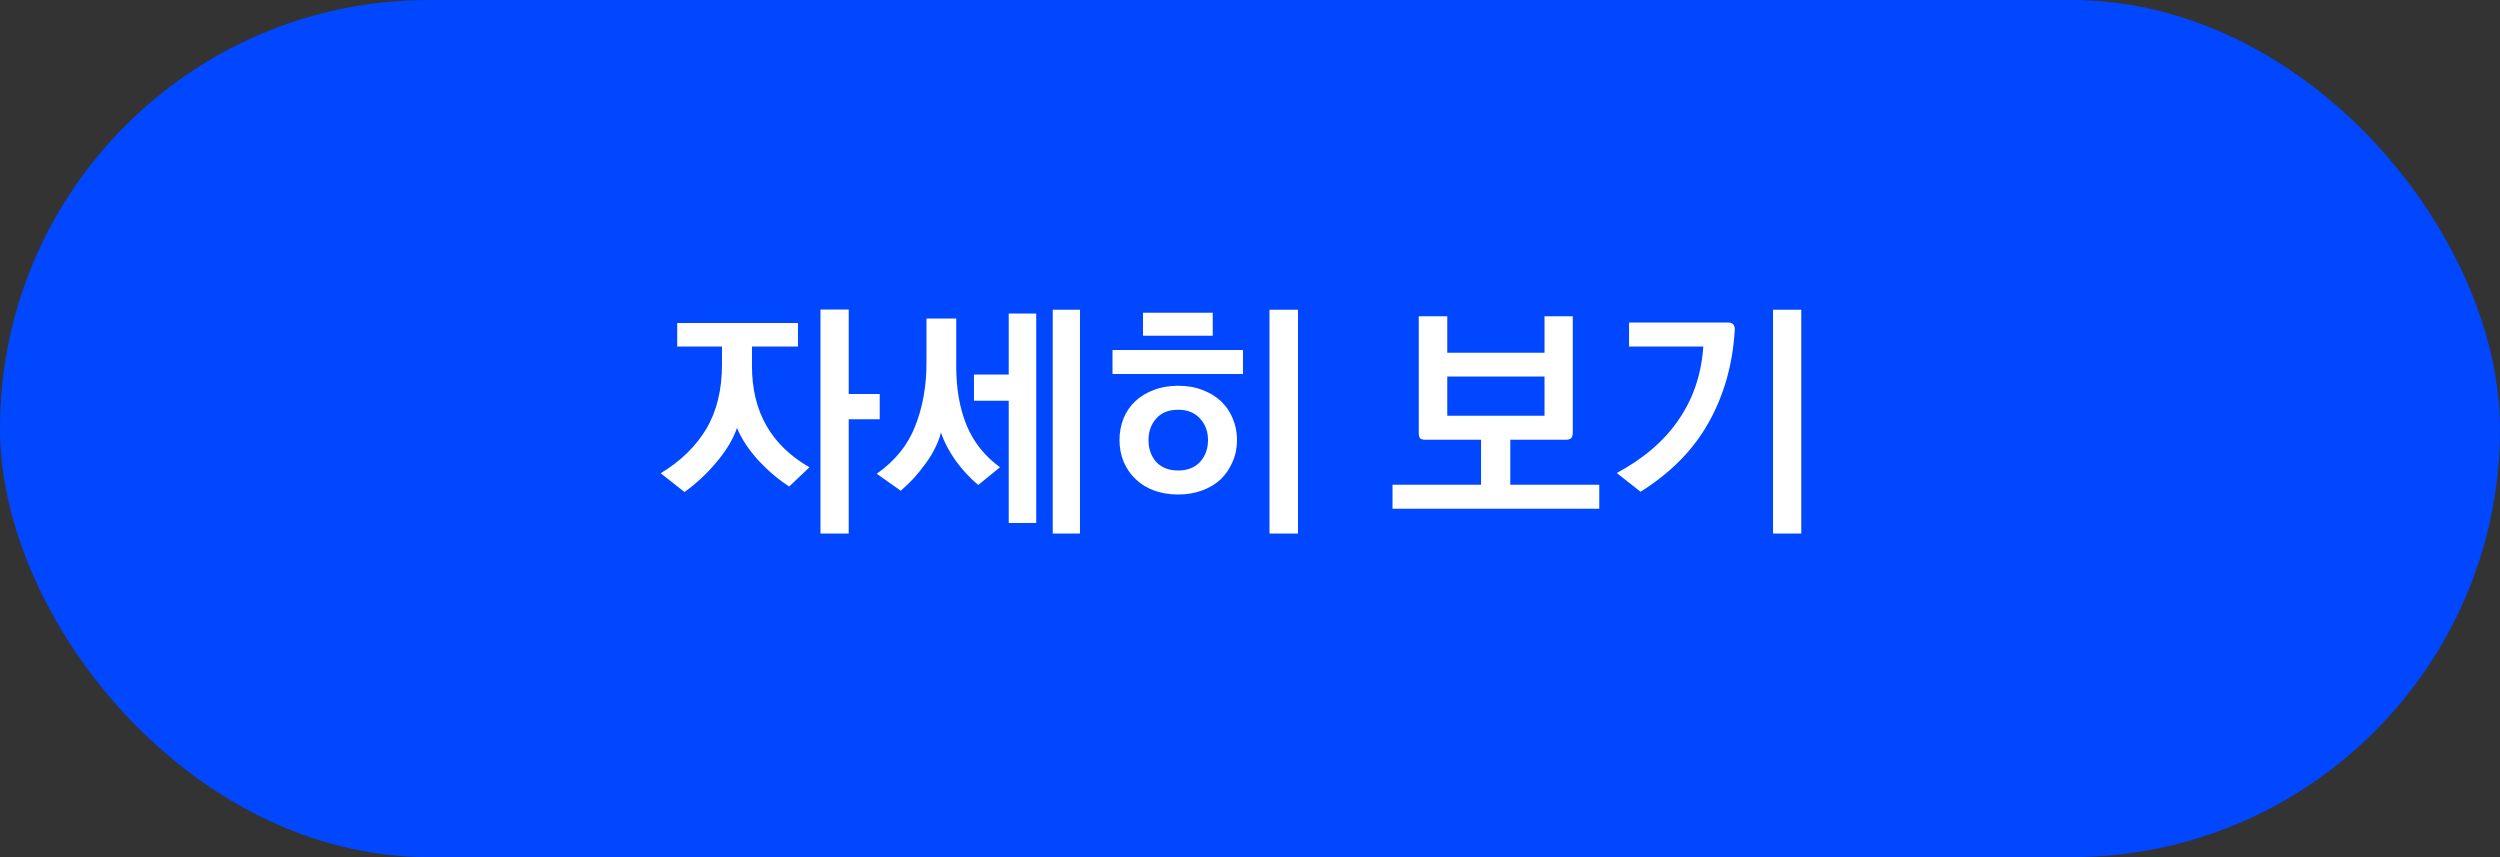 <svg width="140" height="48" viewBox="0 0 140 48" fill="none" xmlns="http://www.w3.org/2000/svg">
<rect x="0" y="0" width="140" height="48" fill="#333333" stroke="none"/>
<rect width="140" height="48" rx="24" fill="#0047FF"/>
<path d="M37 26.502C38.111 25.83 38.96 25.004 39.548 24.024C40.136 23.035 40.43 21.835 40.43 20.426V19.404H37.924V18.088H44.686V19.404H42.11V20.496C42.11 21.784 42.381 22.899 42.922 23.842C43.463 24.785 44.266 25.559 45.33 26.166L44.196 27.244C43.599 26.861 43.029 26.381 42.488 25.802C41.947 25.214 41.541 24.603 41.27 23.968C41.046 24.612 40.659 25.256 40.108 25.9C39.567 26.544 38.974 27.095 38.33 27.552L37 26.502ZM47.528 17.332V22.064H49.264V23.478H47.528V29.876H45.946V17.332H47.528ZM49.097 26.53C50.124 25.811 50.842 24.92 51.253 23.856C51.673 22.792 51.883 21.616 51.883 20.328V17.836H53.549V20.426C53.54 21.714 53.731 22.839 54.123 23.8C54.515 24.752 55.14 25.541 55.999 26.166L54.781 27.16C54.314 26.768 53.894 26.315 53.521 25.802C53.148 25.279 52.872 24.752 52.695 24.22C52.63 24.491 52.522 24.775 52.373 25.074C52.233 25.363 52.06 25.648 51.855 25.928C51.65 26.217 51.426 26.497 51.183 26.768C50.94 27.029 50.693 27.267 50.441 27.482L49.097 26.53ZM60.479 17.346V29.876H58.953V17.346H60.479ZM54.543 20.972H56.489V17.556H58.029V29.288H56.489V22.442H54.543V20.972ZM64.008 17.514H67.914V18.802H64.008V17.514ZM62.3 19.6H69.608V20.944H62.3V19.6ZM65.982 27.692C65.487 27.692 65.035 27.617 64.624 27.468C64.223 27.319 63.882 27.109 63.602 26.838C63.313 26.567 63.089 26.245 62.93 25.872C62.771 25.499 62.692 25.088 62.692 24.64C62.692 24.211 62.767 23.809 62.916 23.436C63.065 23.063 63.285 22.741 63.574 22.47C63.863 22.199 64.209 21.989 64.61 21.84C65.021 21.681 65.478 21.602 65.982 21.602C66.486 21.602 66.939 21.681 67.34 21.84C67.741 21.989 68.087 22.199 68.376 22.47C68.665 22.741 68.885 23.063 69.034 23.436C69.193 23.809 69.272 24.211 69.272 24.64C69.272 25.088 69.188 25.499 69.02 25.872C68.861 26.245 68.642 26.567 68.362 26.838C68.073 27.109 67.723 27.319 67.312 27.468C66.911 27.617 66.467 27.692 65.982 27.692ZM65.982 22.946C65.45 22.946 65.039 23.109 64.75 23.436C64.461 23.763 64.316 24.164 64.316 24.64C64.316 25.135 64.461 25.545 64.75 25.872C65.049 26.189 65.459 26.348 65.982 26.348C66.495 26.348 66.901 26.189 67.2 25.872C67.499 25.545 67.648 25.135 67.648 24.64C67.648 24.164 67.499 23.763 67.2 23.436C66.901 23.109 66.495 22.946 65.982 22.946ZM72.688 17.346V29.876H71.092V17.346H72.688ZM86.493 23.282V21.084H81.047V23.282H86.493ZM88.076 24.234C88.076 24.383 88.043 24.486 87.978 24.542C87.921 24.598 87.823 24.626 87.683 24.626H84.576V27.146H89.559V28.49H77.981V27.146H82.938V24.626H79.829C79.68 24.626 79.578 24.598 79.522 24.542C79.475 24.486 79.451 24.383 79.451 24.234V17.71H81.047V19.754H86.493V17.71H88.076V24.234ZM96.757 18.06C96.897 18.06 96.995 18.093 97.05 18.158C97.116 18.214 97.148 18.312 97.148 18.452C97.037 20.384 96.551 22.115 95.692 23.646C94.843 25.177 93.569 26.474 91.871 27.538L90.54 26.488C92.052 25.676 93.21 24.677 94.013 23.492C94.825 22.307 95.282 20.944 95.385 19.404H91.227V18.06H96.757ZM100.872 17.346V29.876H99.29V17.346H100.872Z" fill="white"/>
</svg>
